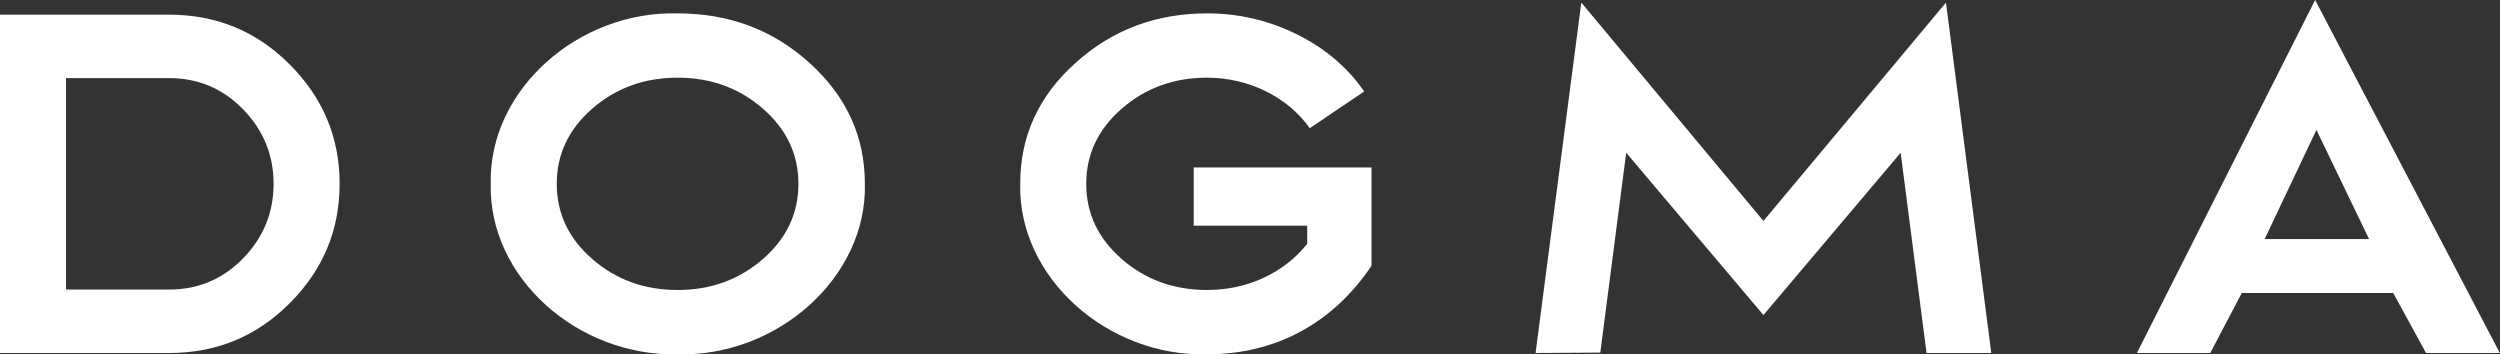 <svg width="7652" height="1085" viewBox="0 0 7652 1085" fill="none" xmlns="http://www.w3.org/2000/svg">
<rect x="0" y="0" width="7652" height="1085" fill="#333333" stroke="none"/>
<path d="M517.781 1080.47H0V44.91H517.781C661.755 44.91 784.596 95.103 886.303 196.809C988.01 298.516 1039.52 420.036 1039.52 562.69C1039.52 705.344 988.01 826.864 886.303 928.571C784.596 1030.28 661.755 1080.47 517.781 1080.47ZM202.093 239.077V886.303H517.781C606.279 886.303 681.568 854.602 743.649 791.2C805.73 727.799 837.431 651.188 837.431 562.69C837.431 474.192 805.73 397.581 743.649 334.18C681.568 270.778 606.279 239.077 517.781 239.077H202.093Z" fill="white"/>
<path d="M2073.96 1084.43C1767.52 1091.04 1495.42 849.319 1502.02 562.69C1495.42 274.741 1770.16 33.022 2073.96 40.947C2231.14 40.947 2365.87 91.14 2478.15 192.847C2590.42 294.554 2647.22 417.394 2647.22 562.69C2653.82 850.639 2377.76 1092.36 2073.96 1084.43ZM1812.43 792.521C1885.08 855.923 1972.25 887.624 2073.96 887.624C2175.67 887.624 2262.84 855.923 2335.49 792.521C2408.14 729.119 2443.8 652.509 2443.8 562.69C2443.8 472.871 2408.14 396.261 2335.49 332.859C2262.84 269.457 2175.67 237.756 2073.96 237.756C1972.25 237.756 1885.08 269.457 1812.43 332.859C1739.78 396.261 1704.12 472.871 1704.12 562.69C1704.12 652.509 1739.78 729.119 1812.43 792.521Z" fill="white"/>
<path d="M3122.67 562.69C3122.67 416.074 3179.47 293.233 3291.74 192.847C3404.01 91.14 3538.74 40.947 3694.6 40.947C3791.03 40.947 3882.17 62.081 3968.02 104.349C4053.88 146.616 4123.89 204.735 4175.4 280.024L4008.97 392.298C3940.29 295.875 3821.41 237.756 3694.6 237.756C3592.9 237.756 3505.72 269.457 3433.07 332.859C3360.42 396.261 3324.76 472.871 3324.76 562.69C3324.76 652.509 3360.42 729.119 3433.07 792.521C3505.72 855.923 3592.9 887.624 3694.6 887.624C3816.12 887.624 3928.4 837.431 4001.05 746.291V690.814H3653.66V512.497H4197.86V813.655C4077.66 991.972 3901.98 1084.43 3694.6 1084.43C3390.8 1092.36 3116.06 850.639 3122.67 562.69Z" fill="white"/>
<path d="M4898.21 1079.15L4700.07 1080.47L4840.09 7.925L5397.49 676.285L5956.22 7.925L6094.91 1080.47H5896.78L5817.53 467.587L5397.49 964.234L4977.46 467.587L4898.21 1079.15Z" fill="white"/>
<path d="M6861.6 896.87L6765.18 1080.47H6540.63L7086.15 0L7651.48 1080.47H7425.62L7325.23 896.87H6861.6ZM7090.11 397.581L6931.61 731.761H7251.26L7090.11 397.581Z" fill="white"/>
</svg>
